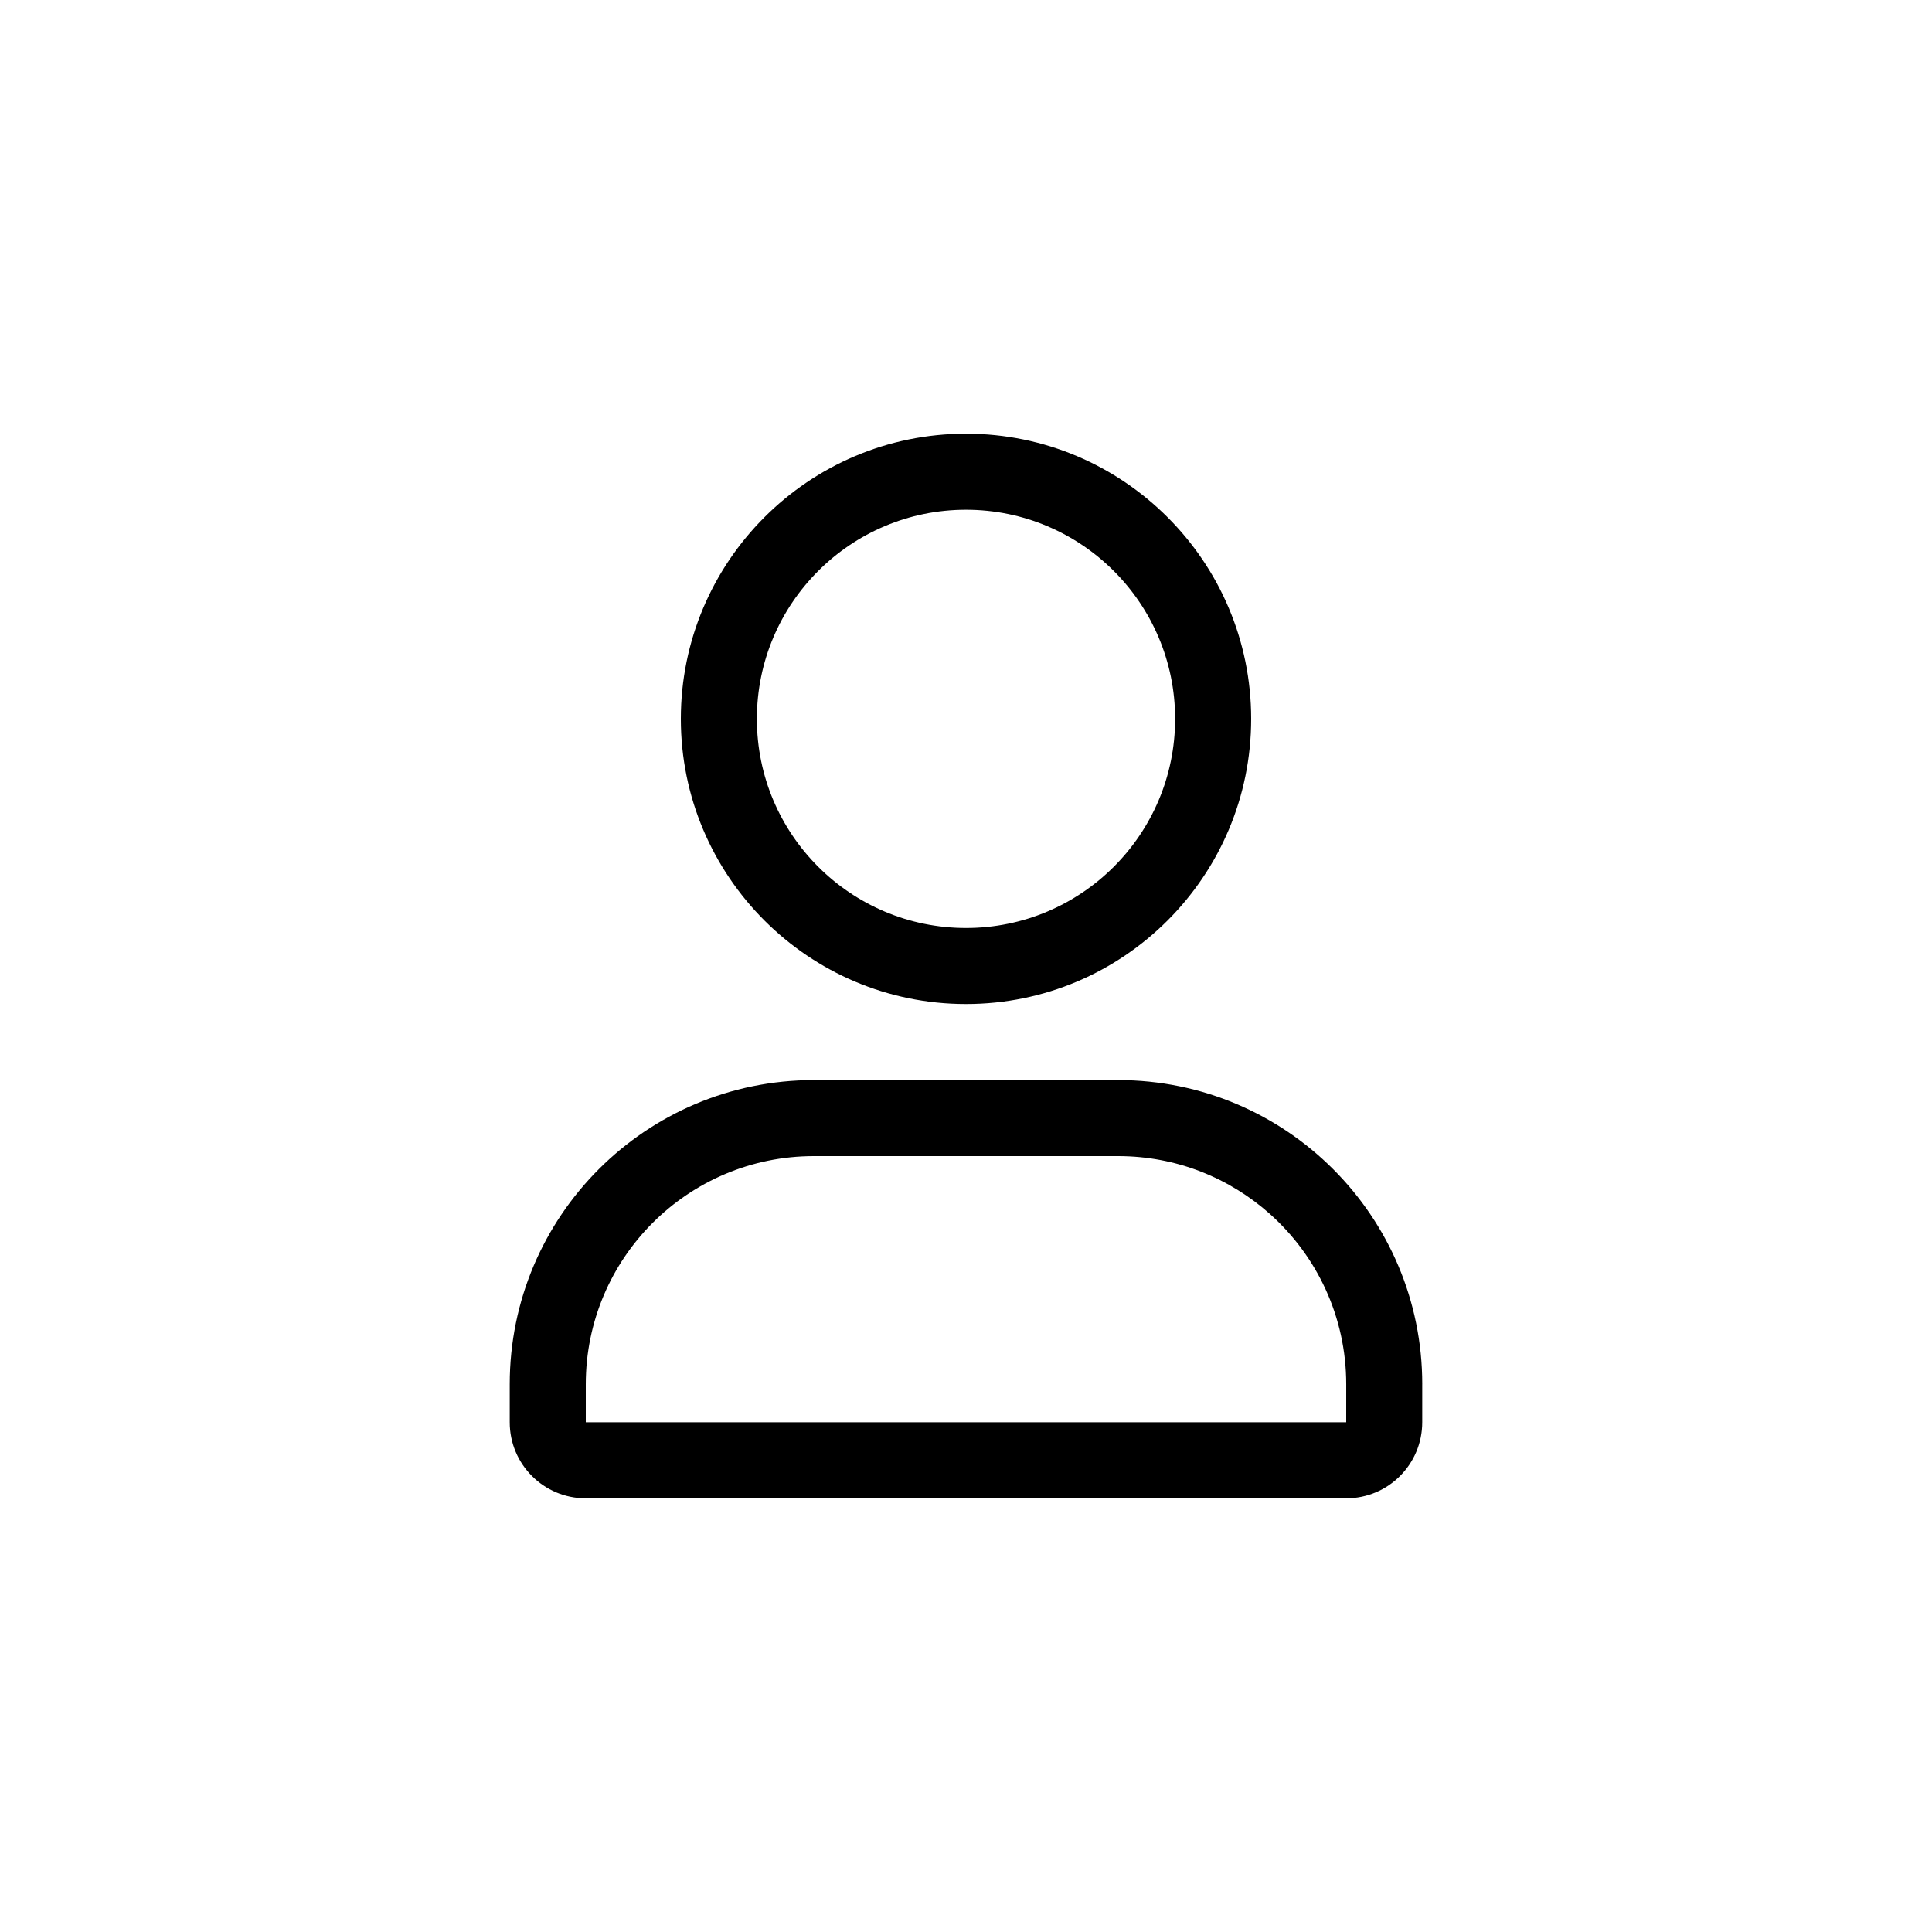 <?xml version="1.0" encoding="UTF-8"?>
<svg width="1200pt" height="1200pt" version="1.1" viewBox="0 0 1200 1200" xmlns="http://www.w3.org/2000/svg">
 <path d="m883.39 859.78c0-104.34-84.594-188.93-188.93-188.93h-188.93c-104.34 0-188.93 84.59-188.93 188.93v23.617c0 26.098 21.137 47.23 47.23 47.23h472.32c26.094 0 47.23-21.133 47.23-47.23v-23.617zm-47.23 23.617h-472.32v-23.617c0-78.262 63.434-141.7 141.7-141.7h188.93c36.301 0 69.387 13.648 94.465 36.086 28.977 25.93 47.234 63.645 47.234 105.61zm-236.16-614.02c-97.746 0-177.12 79.375-177.12 177.12s79.371 177.12 177.12 177.12c97.75 0 177.12-79.375 177.12-177.12s-79.371-177.12-177.12-177.12zm0 47.234c71.699 0 129.89 58.188 129.89 129.89 0 71.699-58.191 129.89-129.89 129.89-71.695 0-129.89-58.191-129.89-129.89 0-71.699 58.191-129.89 129.89-129.89z" fill-rule="evenodd"/>
</svg>
